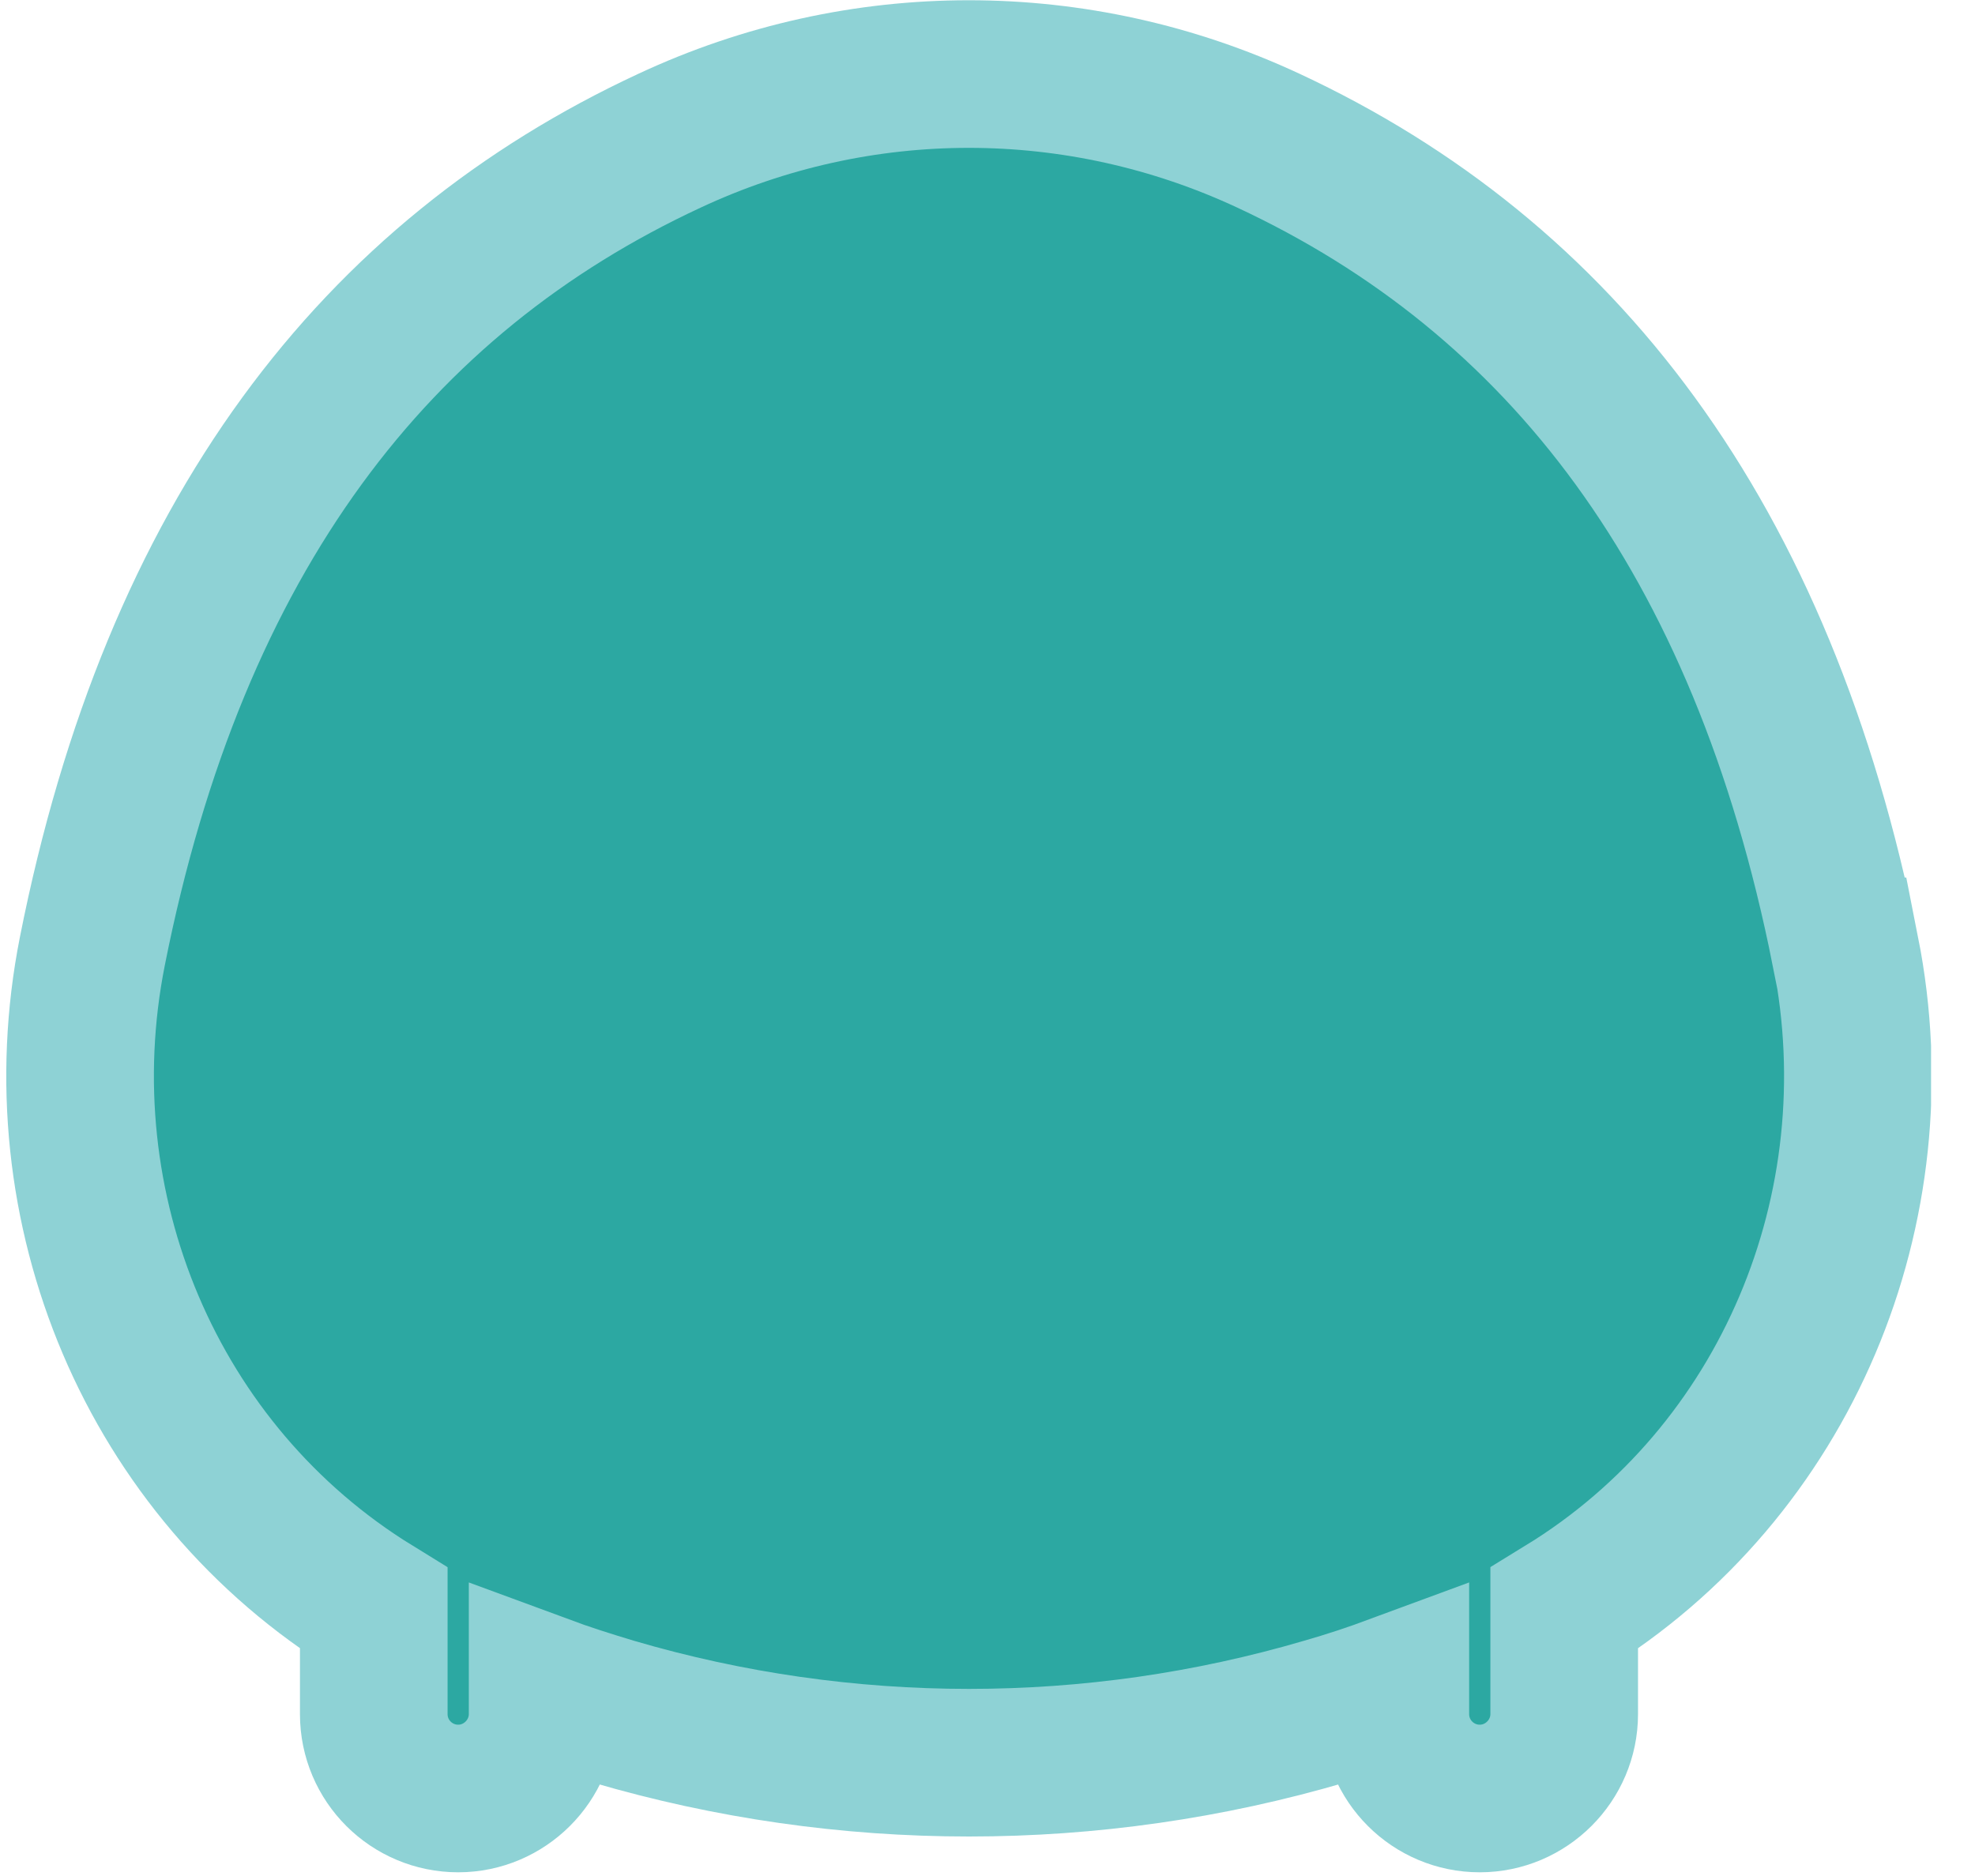 <?xml version="1.0" encoding="UTF-8"?> <svg xmlns="http://www.w3.org/2000/svg" width="40" height="38" viewBox="0 0 40 38" fill="none"><g clip-path="url(#clip0_553_486)"><path d="M37.37 19.27C35.69 10.84 31.61 5.61 25.69 2.85C21.83 1.05 17.41 1.05 13.56 2.85C7.62 5.61 3.54 10.84 1.87 19.27C0.84 24.47 3.07 29.81 7.57 32.58V34.72C7.57 35.67 8.34 36.43 9.28 36.43C10.22 36.43 10.99 35.66 10.99 34.72V34.2C11.45 34.37 11.92 34.52 12.42 34.67C17.12 36.05 22.13 36.05 26.83 34.67C27.32 34.53 27.8 34.37 28.26 34.2V34.72C28.26 35.67 29.03 36.43 29.97 36.43C30.91 36.43 31.68 35.66 31.68 34.72V32.58C36.18 29.82 38.41 24.47 37.38 19.27H37.37Z" fill="#2CA8A2" stroke="#8ED2D5" stroke-width="2.99" stroke-miterlimit="10"></path></g><defs><clipPath id="clip0_553_486"><rect width="38.99" height="37.93" fill="white" transform="translate(0.12)"></rect></clipPath></defs></svg> 